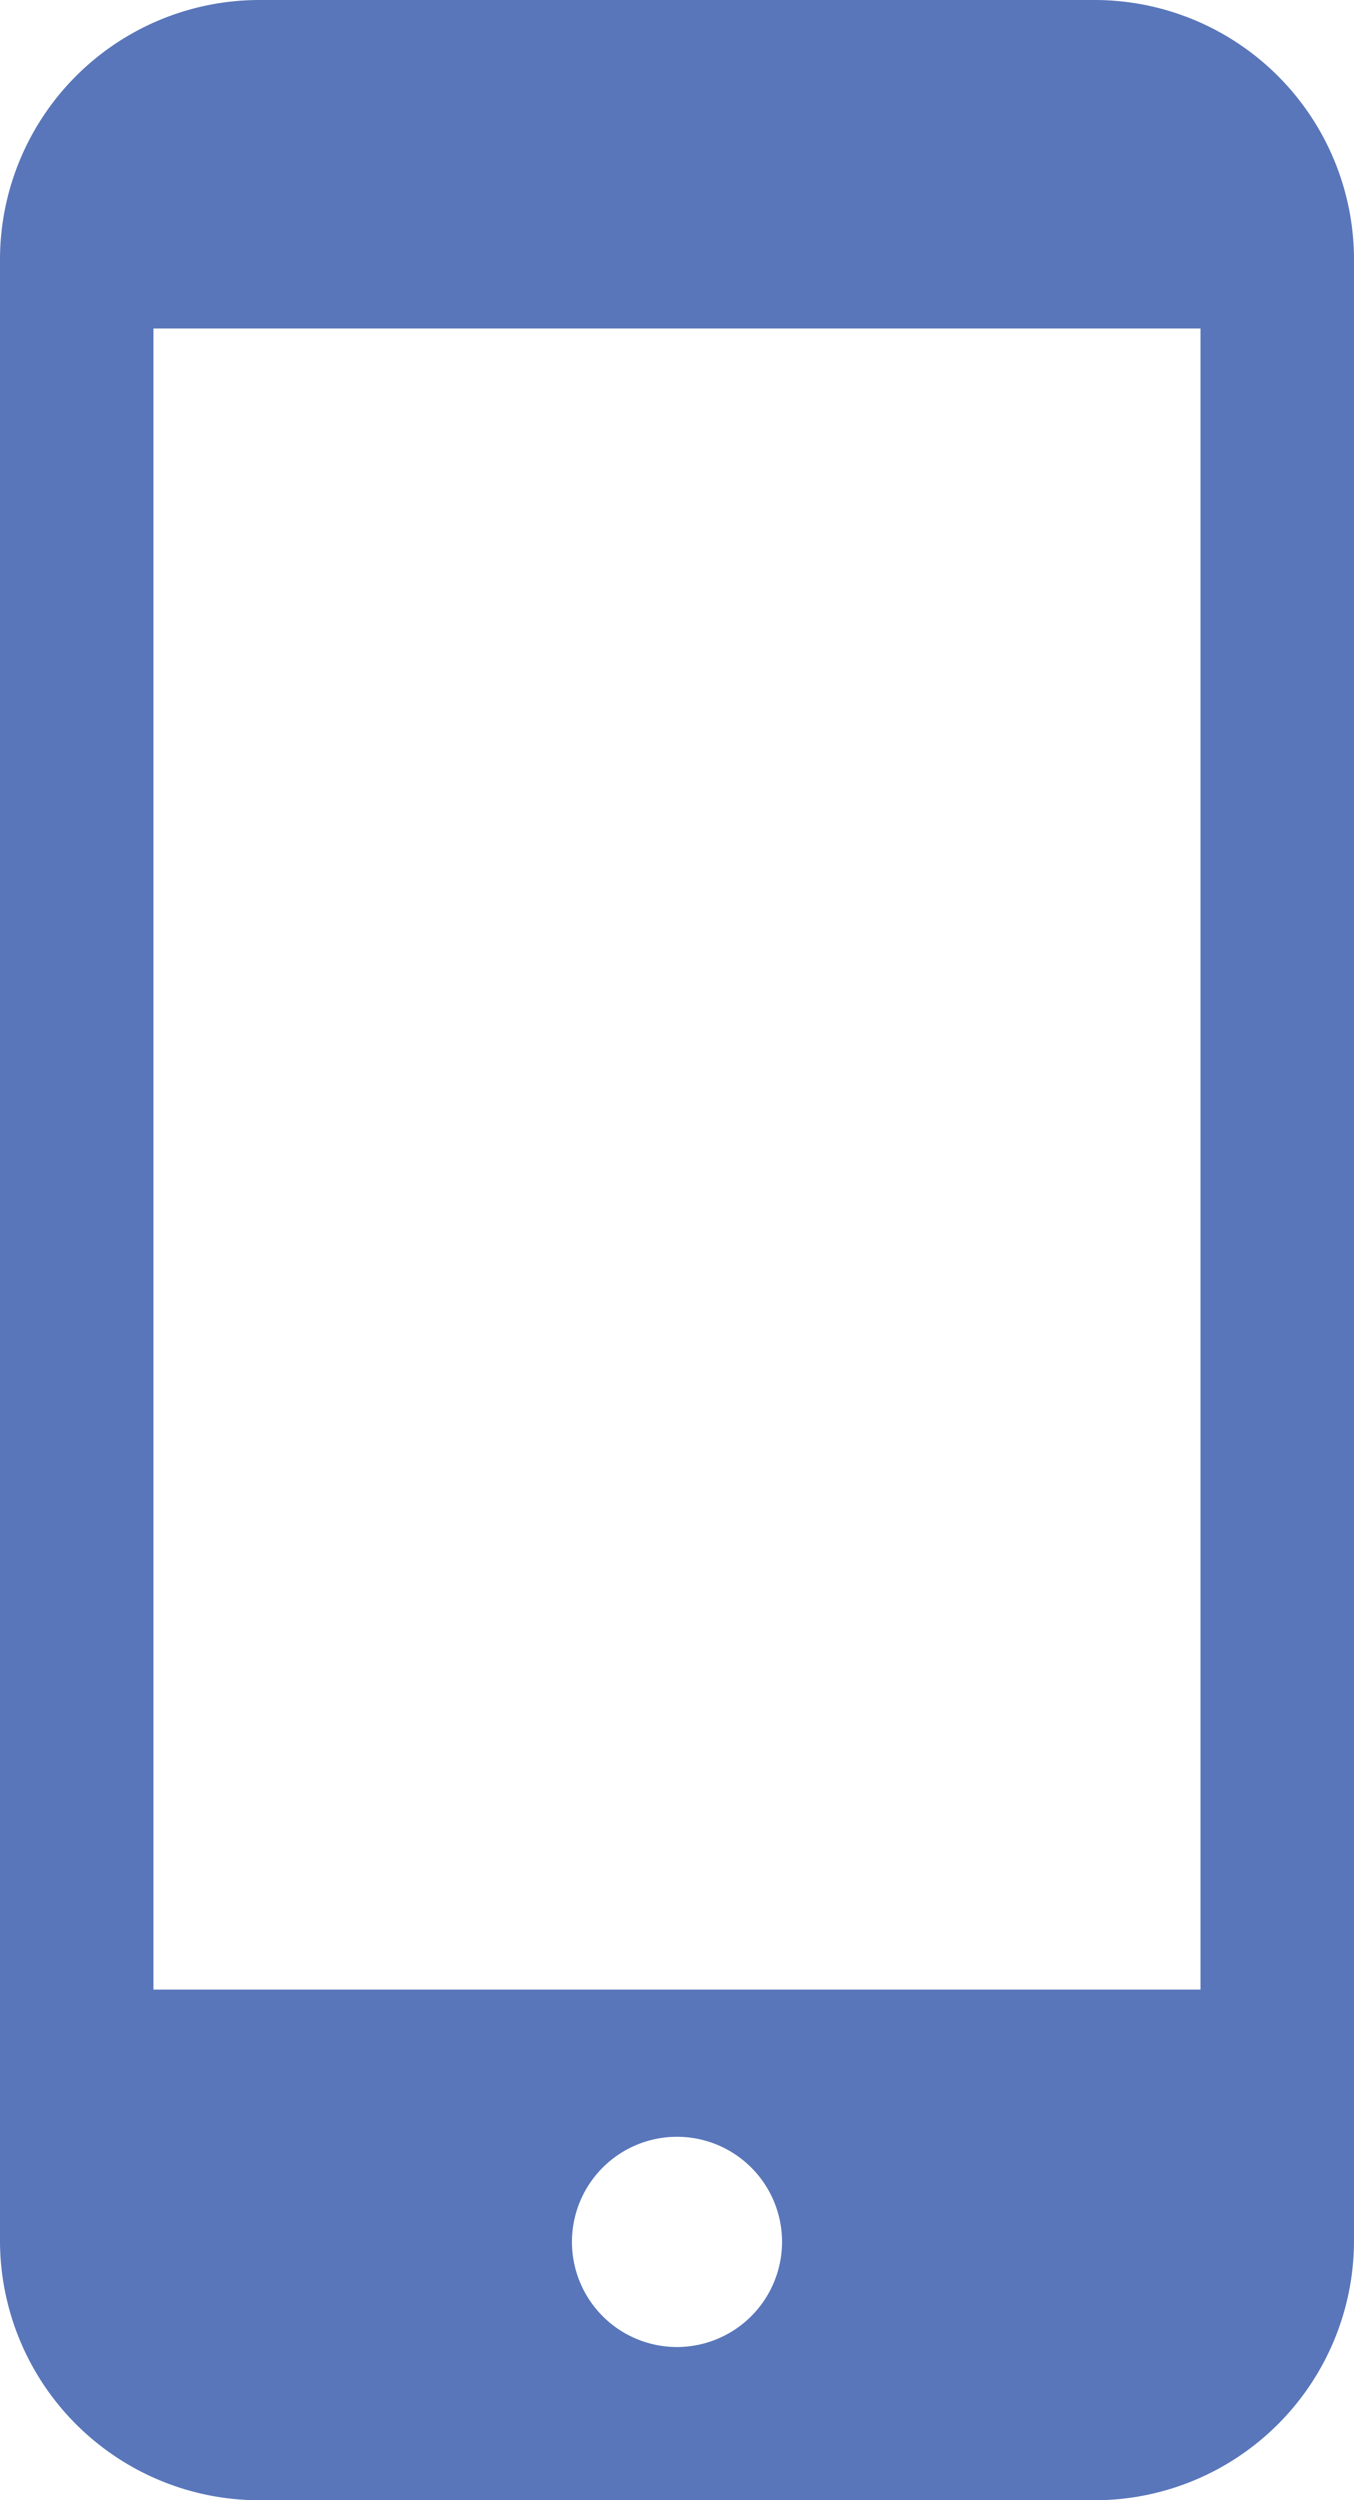 <svg id="グループ_50093" data-name="グループ 50093" xmlns="http://www.w3.org/2000/svg" width="39.016" height="72" viewBox="0 0 39.016 72"><defs><clipPath id="clip-path"><path id="長方形_4997" data-name="長方形 4997" fill="none" d="M0 0h39.016v72H0z"/></clipPath></defs><g id="グループ_50092" data-name="グループ 50092" clip-path="url(#clip-path)"><path id="パス_45243" data-name="パス 45243" d="M31.546 0H7.47A7.478 7.478 0 000 7.47v57.06A7.478 7.478 0 007.47 72h24.076a7.478 7.478 0 007.47-7.47V7.47A7.478 7.478 0 0031.546 0M19.508 67.587a3.027 3.027 0 113.027-3.027 3.031 3.031 0 01-3.027 3.027m15.085-10.293H4.422V9.46h30.171z" fill="#5976ba"/></g></svg>